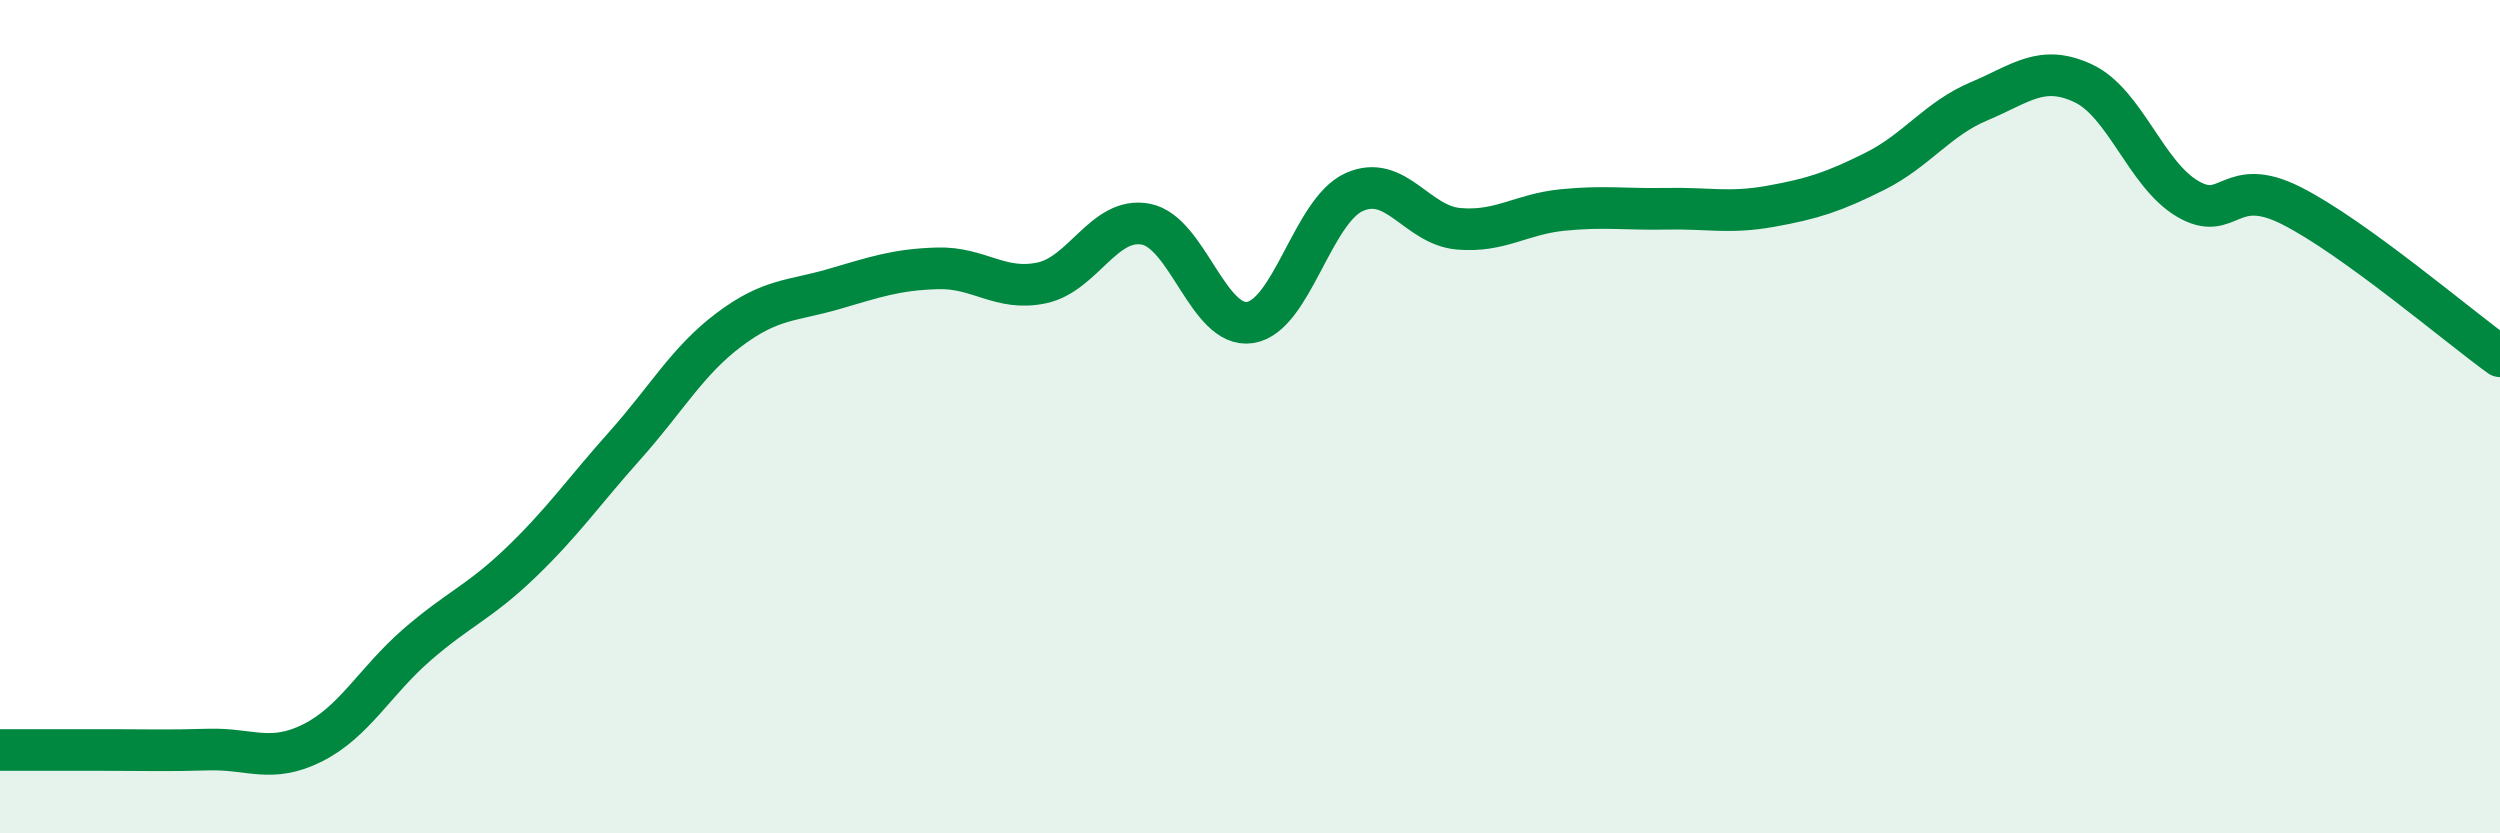 
    <svg width="60" height="20" viewBox="0 0 60 20" xmlns="http://www.w3.org/2000/svg">
      <path
        d="M 0,18 C 0.5,18 1.5,18 2.5,18 C 3.5,18 4,18.02 5,17.99 C 6,17.96 6.5,18.33 7.5,17.83 C 8.5,17.33 9,16.35 10,15.48 C 11,14.61 11.5,14.46 12.5,13.5 C 13.5,12.54 14,11.81 15,10.69 C 16,9.57 16.5,8.66 17.5,7.91 C 18.5,7.16 19,7.23 20,6.94 C 21,6.65 21.5,6.47 22.5,6.44 C 23.5,6.41 24,7 25,6.79 C 26,6.58 26.5,5.19 27.5,5.38 C 28.5,5.57 29,7.89 30,7.74 C 31,7.59 31.5,5.06 32.5,4.61 C 33.5,4.16 34,5.4 35,5.49 C 36,5.58 36.5,5.14 37.5,5.04 C 38.5,4.94 39,5.03 40,5.01 C 41,4.99 41.5,5.13 42.5,4.95 C 43.5,4.77 44,4.61 45,4.11 C 46,3.61 46.5,2.85 47.5,2.43 C 48.5,2.01 49,1.53 50,2 C 51,2.47 51.5,4.18 52.5,4.77 C 53.5,5.36 53.5,4.18 55,4.94 C 56.5,5.7 59,7.83 60,8.55L60 20L0 20Z"
        fill="#008740"
        opacity="0.1"
        stroke-linecap="round"
        stroke-linejoin="round"
      />
      <path
        d="M 0,18 C 0.5,18 1.5,18 2.5,18 C 3.5,18 4,18.02 5,17.99 C 6,17.96 6.5,18.33 7.5,17.83 C 8.5,17.33 9,16.35 10,15.48 C 11,14.61 11.5,14.46 12.5,13.5 C 13.5,12.54 14,11.81 15,10.69 C 16,9.57 16.5,8.66 17.5,7.91 C 18.5,7.16 19,7.23 20,6.94 C 21,6.65 21.5,6.47 22.5,6.44 C 23.5,6.41 24,7 25,6.79 C 26,6.58 26.5,5.19 27.5,5.38 C 28.5,5.57 29,7.89 30,7.74 C 31,7.59 31.5,5.06 32.5,4.61 C 33.5,4.16 34,5.4 35,5.49 C 36,5.58 36.5,5.14 37.5,5.04 C 38.5,4.94 39,5.03 40,5.01 C 41,4.99 41.5,5.13 42.5,4.95 C 43.5,4.77 44,4.61 45,4.11 C 46,3.61 46.5,2.85 47.5,2.43 C 48.5,2.01 49,1.53 50,2 C 51,2.47 51.5,4.18 52.5,4.77 C 53.5,5.36 53.5,4.18 55,4.94 C 56.5,5.7 59,7.83 60,8.55"
        stroke="#008740"
        stroke-width="1"
        fill="none"
        stroke-linecap="round"
        stroke-linejoin="round"
      />
    </svg>
  